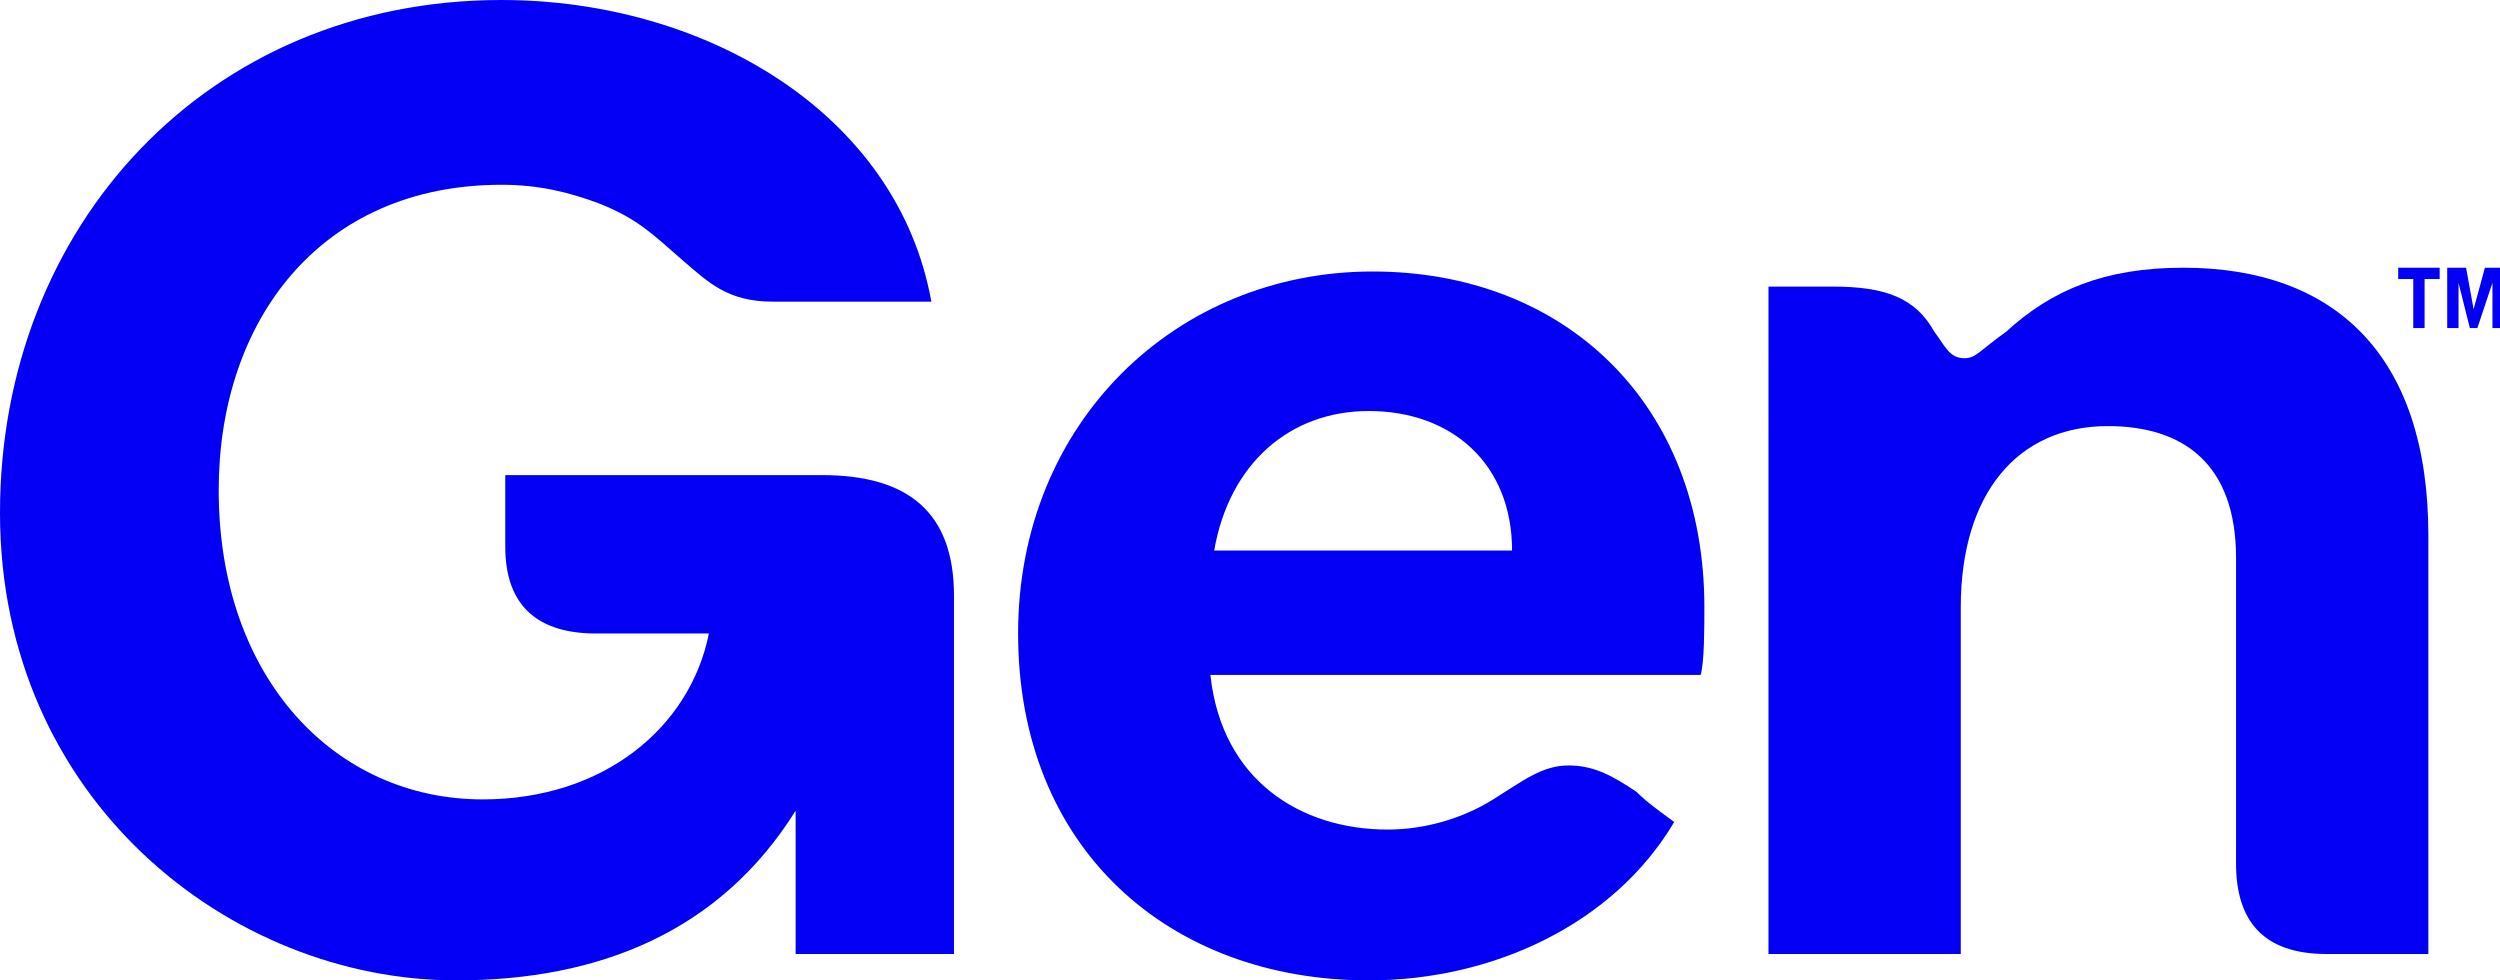 <svg version="1.1" id="Layer_1" xmlns="http://www.w3.org/2000/svg" xmlns:xlink="http://www.w3.org/1999/xlink" x="0px" y="0px" viewBox="0 0 66.3 26" style="enable-background:new 0 0 66.3 26;" xml:space="preserve">
<style type="text/css">
	.st0{fill:#FFFFFF;}
	.st1{fill:#0400F5;}
</style>
<g>
	<g>
		<g>
			<g>
				<path class="st1" d="M12.1,26c3.8,0,7-1.3,9-4.5v3.8h2.3h1.9v-9.5c0-2.2-1.2-3.2-3.5-3.2h-8.4v1.9c0,1.6,0.9,2.3,2.4,2.3h3
					c-0.5,2.5-2.8,4.4-6,4.4c-3.9,0-7-3.2-7-8.2c0-4.5,2.7-8.1,7.5-8.1c1,0,1.8,0.2,2.6,0.5c1,0.4,1.4,0.8,2.2,1.5
					C18.8,7.5,19.3,8,20.5,8h4.2c-0.9-5-6-8-11.4-8C5.5,0,0,6,0,13.6C0,21.2,6.1,26,12.1,26L12.1,26z"></path>
				<path class="st1" d="M45.2,16.1c0-5.4-3.7-8.9-8.8-8.9c-5.2,0-9.4,4-9.4,9.6c0,5.7,4,9.2,9.3,9.2c3.3,0,6.5-1.5,8.1-4.2
					c-0.4-0.3-0.7-0.5-1-0.8c-0.6-0.4-1.1-0.7-1.8-0.7c-0.7,0-1.2,0.4-2,0.9c-0.8,0.5-1.8,0.8-2.8,0.8c-2.3,0-4.4-1.3-4.7-4.1h13
					C45.2,17.6,45.2,16.6,45.2,16.1z M40.1,14.6h-7.9c0.4-2.3,2-3.7,4.1-3.7C38.5,10.9,40.1,12.3,40.1,14.6L40.1,14.6z"></path>
			</g>
		</g>
	</g>
	<path class="st1" d="M46.9,25.3H52v-9.2c0-3,1.5-4.8,3.9-4.8c2,0,3.4,1,3.4,3.5v8.1c0,1.5,0.7,2.4,2.4,2.4h2.7V14.2
		c0-4.8-2.5-7.1-6.5-7.1c-2.1,0-3.5,0.6-4.7,1.7c-0.7,0.5-0.8,0.7-1.1,0.7c-0.4,0-0.5-0.3-0.8-0.7c-0.5-0.9-1.3-1.2-2.7-1.2h-1.7
		V25.3L46.9,25.3z"></path>
	<g>
		<g>
			<polygon class="st1" points="64.7,7.1 64.7,7.4 64.3,7.4 64.3,8.7 64,8.7 64,7.4 63.6,7.4 63.6,7.1"></polygon>
			<polygon class="st1" points="64.9,8.7 64.9,7.1 65.4,7.1 65.6,8.2 65.9,7.1 66.3,7.1 66.3,8.7 66.1,8.7 66.1,7.5 66.1,7.5 
				65.7,8.7 65.5,8.7 65.2,7.5 65.2,7.5 65.2,8.7"></polygon>
		</g>
	</g>
</g>
</svg>
